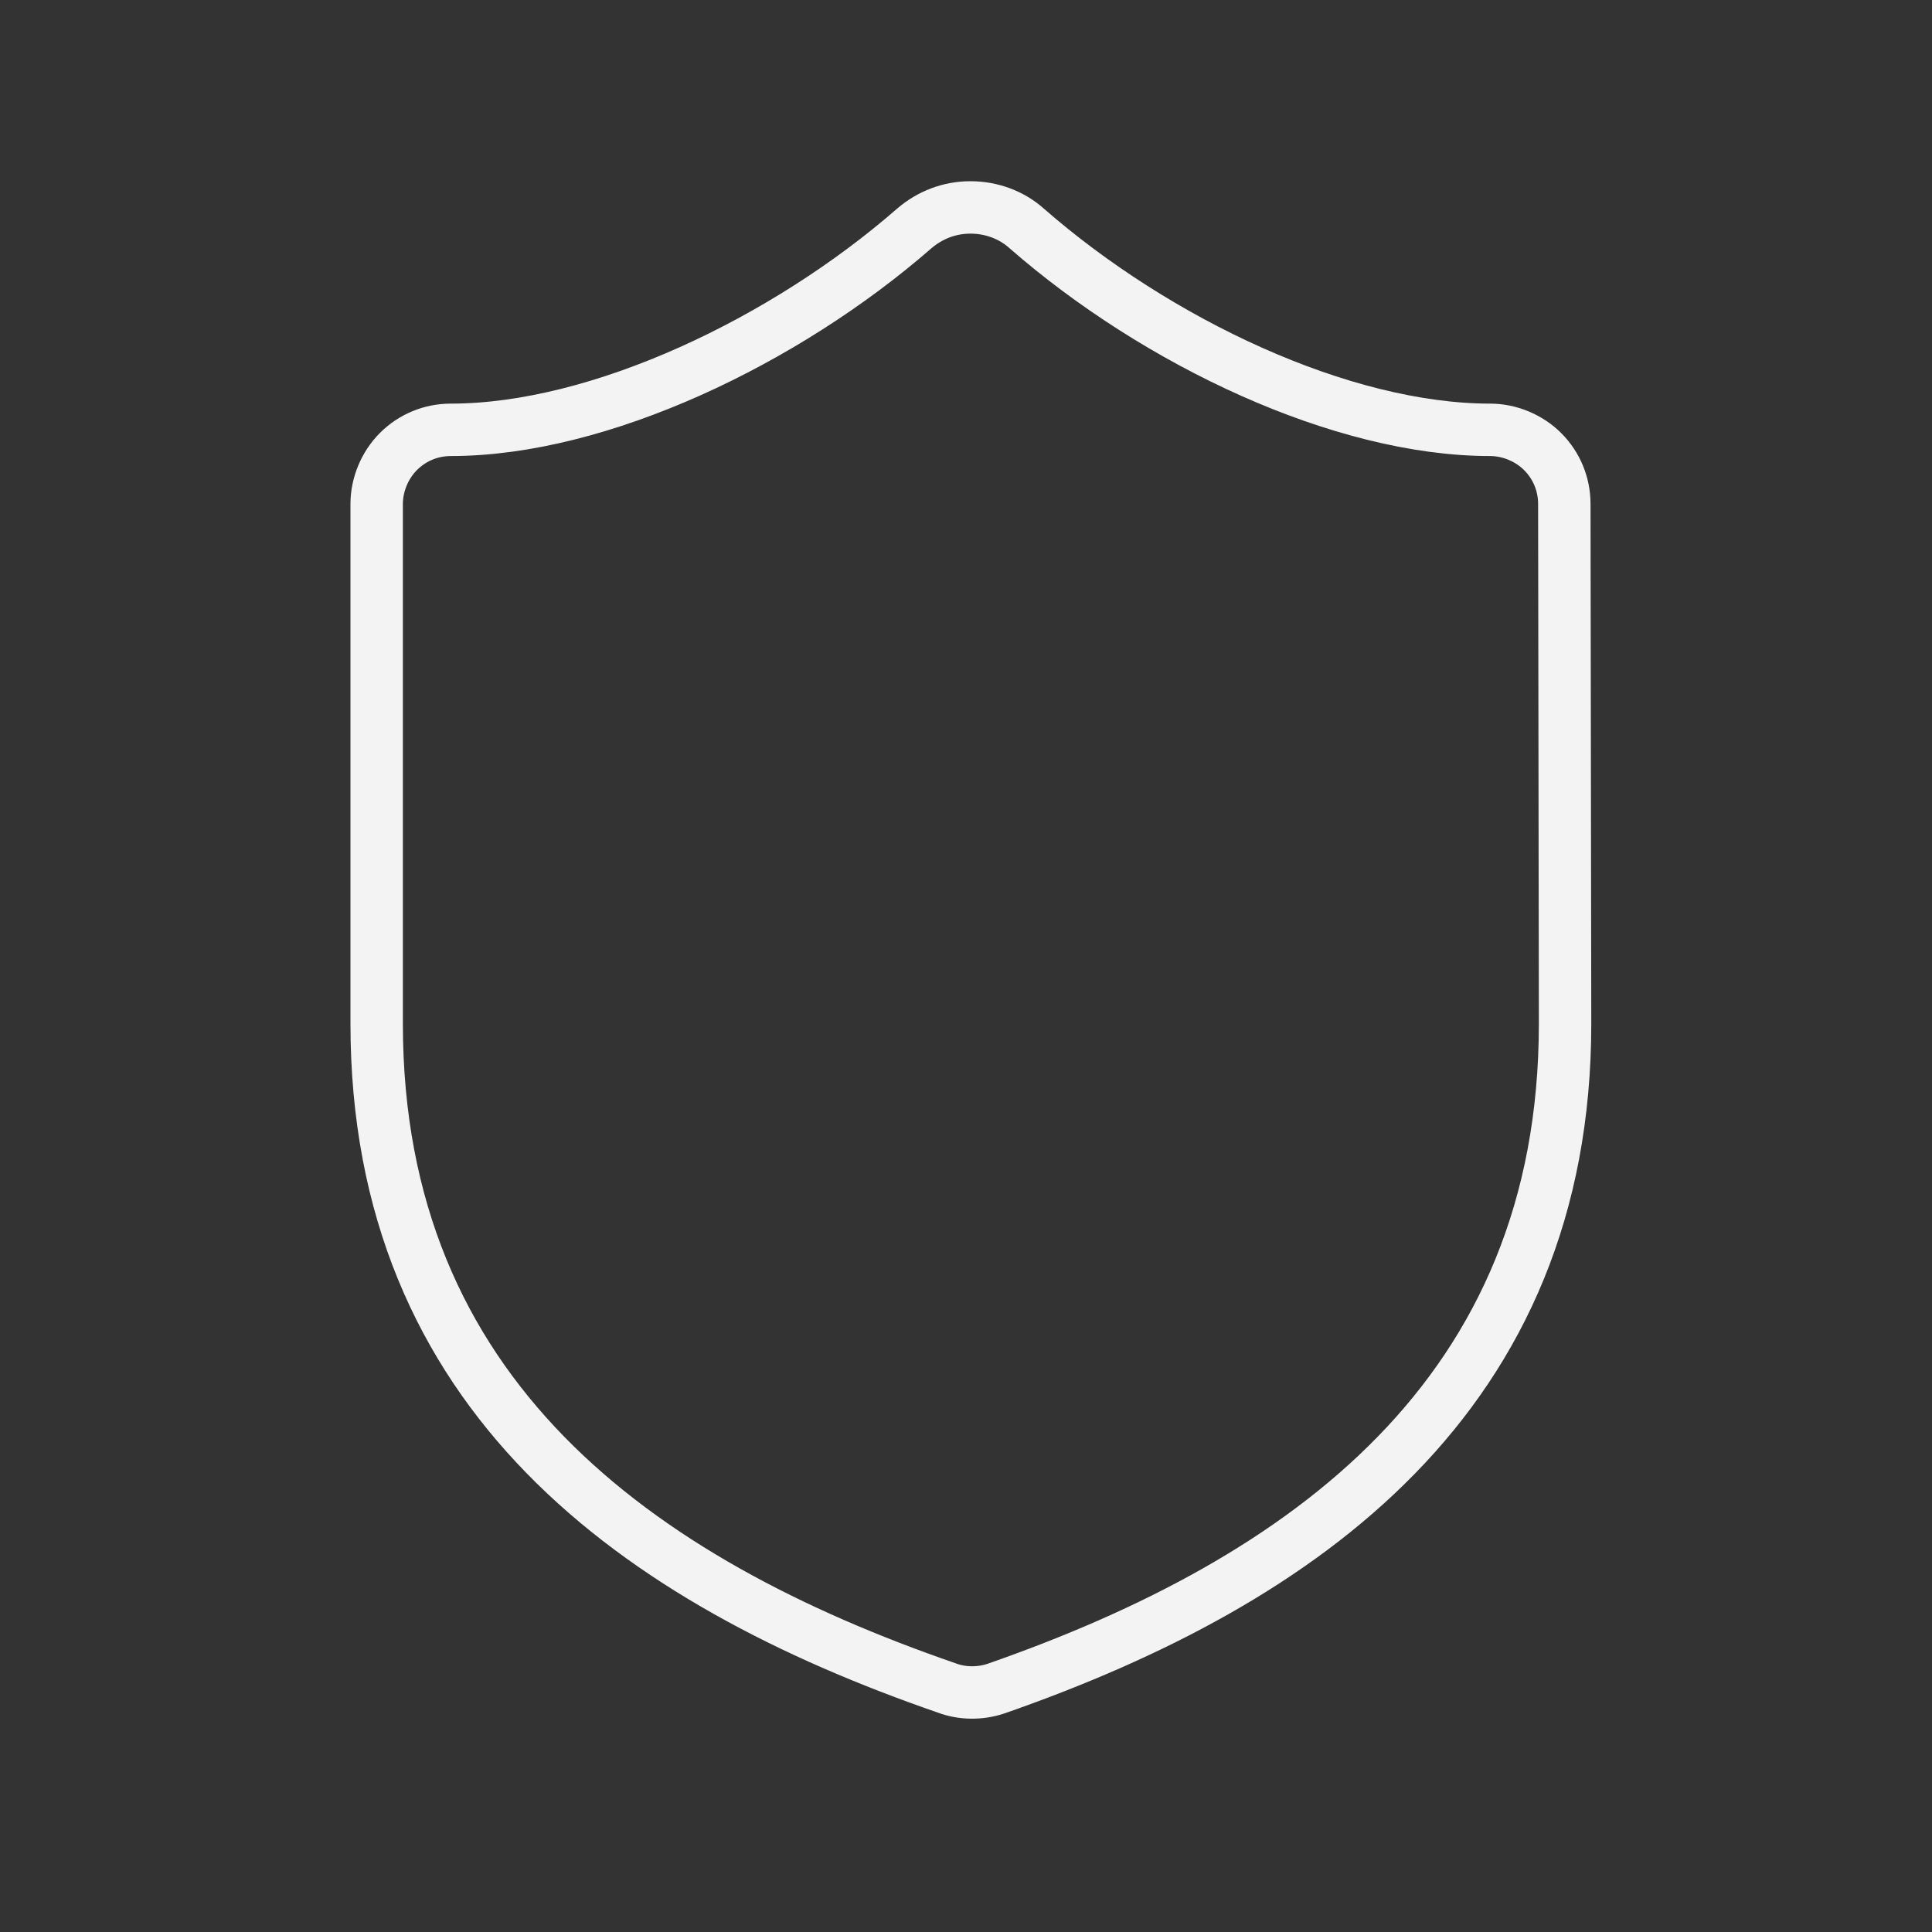 <?xml version="1.0" encoding="utf-8"?>
<!-- Generator: Adobe Illustrator 22.0.0, SVG Export Plug-In . SVG Version: 6.00 Build 0)  -->
<svg version="1.1" id="Layer_1" xmlns="http://www.w3.org/2000/svg" xmlns:xlink="http://www.w3.org/1999/xlink" x="0px" y="0px"
	 viewBox="0 0 258 258" style="enable-background:new 0 0 258 258;" xml:space="preserve">
<rect x="0" y="0" width="258" height="258" fill="#333333" stroke="none"/>
<style type="text/css">
	.st0{fill:none;stroke:#F3F3F3;stroke-width:7;stroke-linecap:round;stroke-linejoin:round;}
	.st1{fill:none;}
</style>
<path class="st0" d="M209,136.7c0,49.6-34.7,74.4-76,88.8c-2.1,0.7-4.5,0.7-6.6-0.1c-41.4-14.3-76.1-39.1-76.1-88.7V67.3
	c0-2.6,1.1-5.2,2.9-7c1.9-1.9,4.4-2.9,7-2.9c19.9,0,44.7-11.9,61.9-26.9c2.1-1.8,4.7-2.8,7.5-2.8s5.5,1,7.5,2.8
	c17.4,15.2,42.1,26.9,61.9,26.9c2.6,0,5.2,1.1,7,2.9c1.9,1.9,2.9,4.4,2.9,7L209,136.7L209,136.7z"/>
<rect class="st1" width="258" height="258"/>
</svg>
